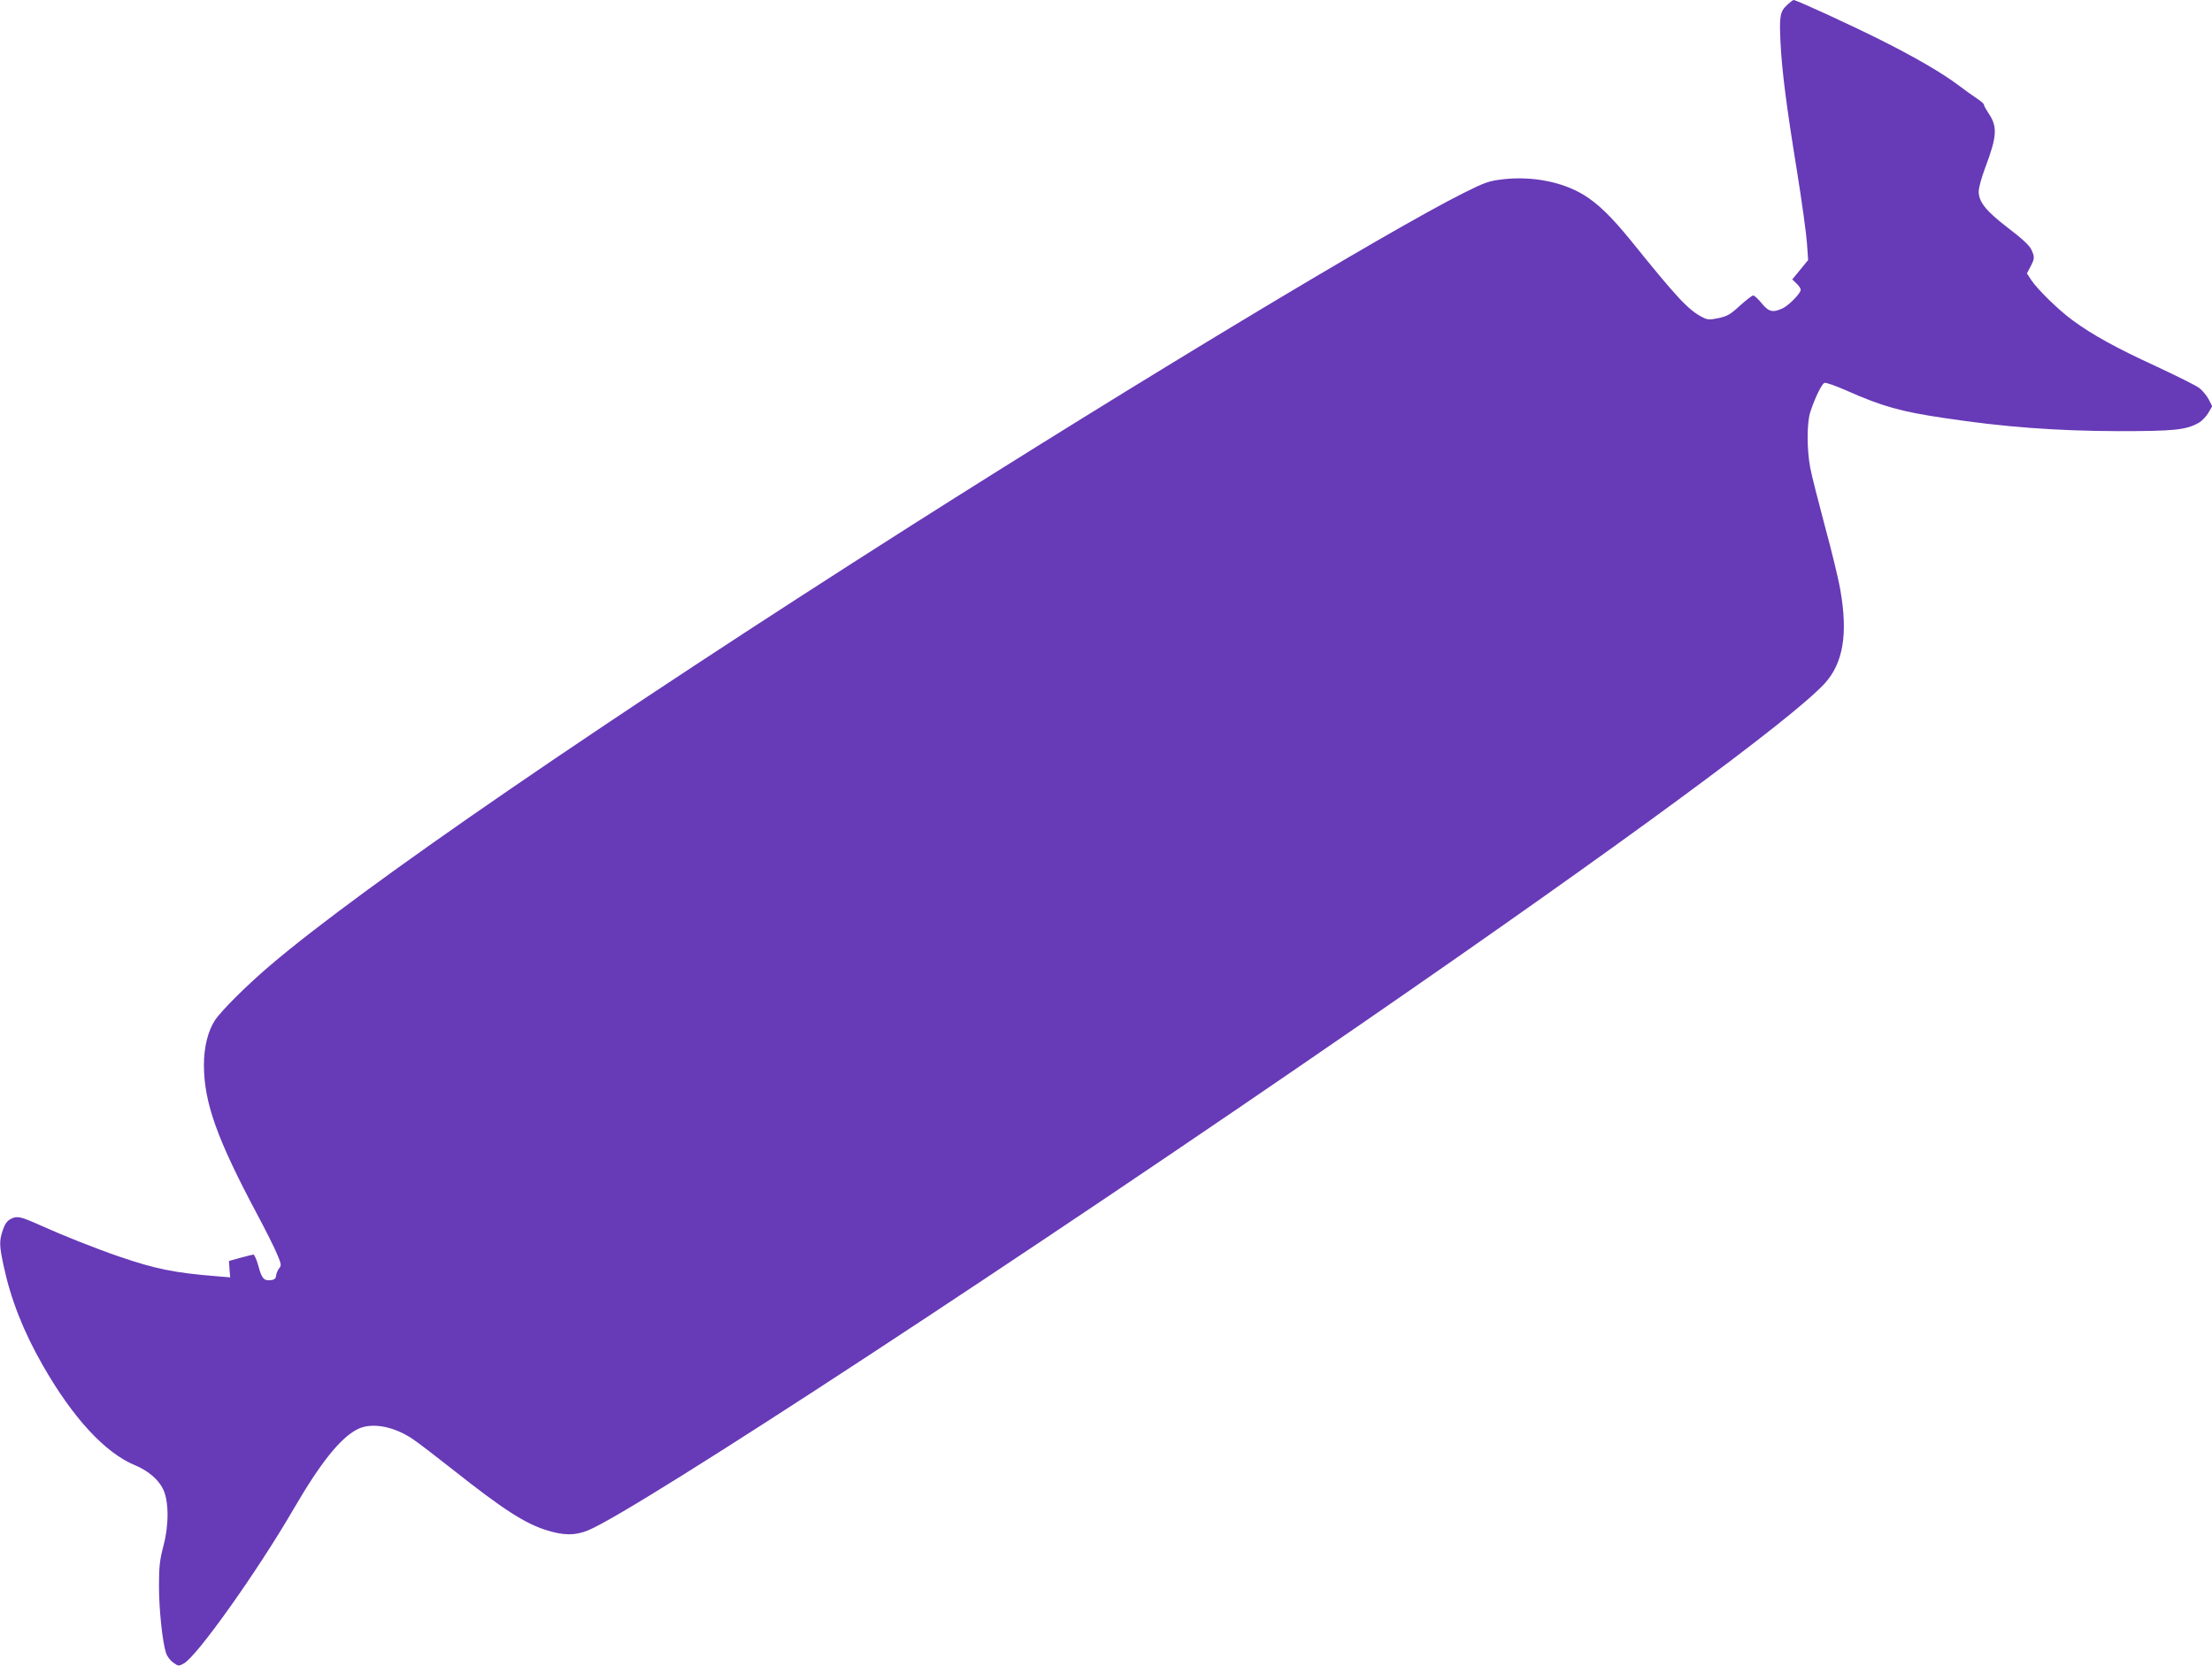 <?xml version="1.0" standalone="no"?>
<!DOCTYPE svg PUBLIC "-//W3C//DTD SVG 20010904//EN"
 "http://www.w3.org/TR/2001/REC-SVG-20010904/DTD/svg10.dtd">
<svg version="1.0" xmlns="http://www.w3.org/2000/svg"
 width="1280pt" height="964pt" viewBox="0 0 1280 964"
 preserveAspectRatio="xMidYMid meet">
<g transform="translate(0,964) scale(0.1,-0.1)"
fill="#673ab7" stroke="none">
<path d="M10342 9612 c-42 -39 -46 -64 -39 -216 8 -165 34 -368 97 -756 27
-168 52 -350 56 -405 l7 -100 -46 -56 -46 -56 24 -23 c14 -13 25 -29 25 -37 0
-20 -67 -89 -104 -107 -57 -27 -81 -21 -122 29 -20 25 -42 45 -49 45 -7 0 -41
-27 -77 -59 -55 -51 -73 -61 -124 -72 -53 -11 -63 -10 -94 6 -80 41 -146 112
-408 437 -117 144 -195 220 -279 271 -124 75 -295 108 -462 90 -85 -10 -104
-16 -234 -81 -432 -216 -1870 -1082 -3197 -1925 -1769 -1125 -3170 -2086
-3707 -2544 -134 -114 -281 -260 -319 -317 -41 -63 -64 -155 -64 -261 1 -217
76 -426 307 -860 50 -93 103 -199 117 -234 24 -56 25 -65 12 -80 -8 -9 -16
-27 -18 -41 -2 -19 -10 -26 -31 -28 -40 -5 -53 10 -72 83 -10 36 -23 65 -29
65 -6 -1 -40 -9 -76 -19 l-65 -18 3 -48 4 -47 -84 7 c-236 19 -351 42 -560
114 -137 47 -328 123 -454 180 -116 52 -135 56 -172 37 -21 -11 -34 -29 -46
-65 -21 -64 -20 -87 4 -202 42 -197 114 -381 227 -579 174 -305 362 -509 536
-580 72 -30 131 -79 159 -134 35 -67 37 -205 4 -331 -22 -83 -26 -121 -26
-235 0 -134 20 -323 41 -387 6 -18 24 -42 41 -54 30 -21 32 -22 62 -5 76 41
427 535 637 897 155 266 268 407 367 458 80 41 207 19 318 -55 32 -21 136
-101 231 -176 292 -231 418 -313 545 -353 99 -31 166 -32 241 -1 282 116 2534
1591 4502 2950 1472 1015 2464 1745 2653 1950 107 117 136 285 92 538 -10 62
-51 230 -90 373 -38 143 -77 295 -85 339 -20 105 -20 262 1 323 27 83 66 161
81 167 8 4 67 -17 130 -45 203 -90 312 -121 563 -158 342 -52 650 -75 1010
-76 322 0 388 7 461 47 20 11 46 38 58 59 l22 38 -20 40 c-12 22 -36 51 -54
65 -19 15 -130 70 -248 125 -233 107 -374 185 -485 267 -81 59 -205 180 -241
235 l-24 37 20 38 c25 47 26 56 5 101 -11 23 -55 64 -133 123 -128 98 -171
151 -171 212 0 21 17 84 39 141 68 182 71 235 15 316 -13 20 -24 40 -24 46 0
5 -20 22 -43 37 -23 15 -69 48 -102 73 -92 70 -253 164 -455 265 -174 87 -485
230 -501 230 -4 0 -21 -13 -37 -28z"/>
</g>
</svg>
